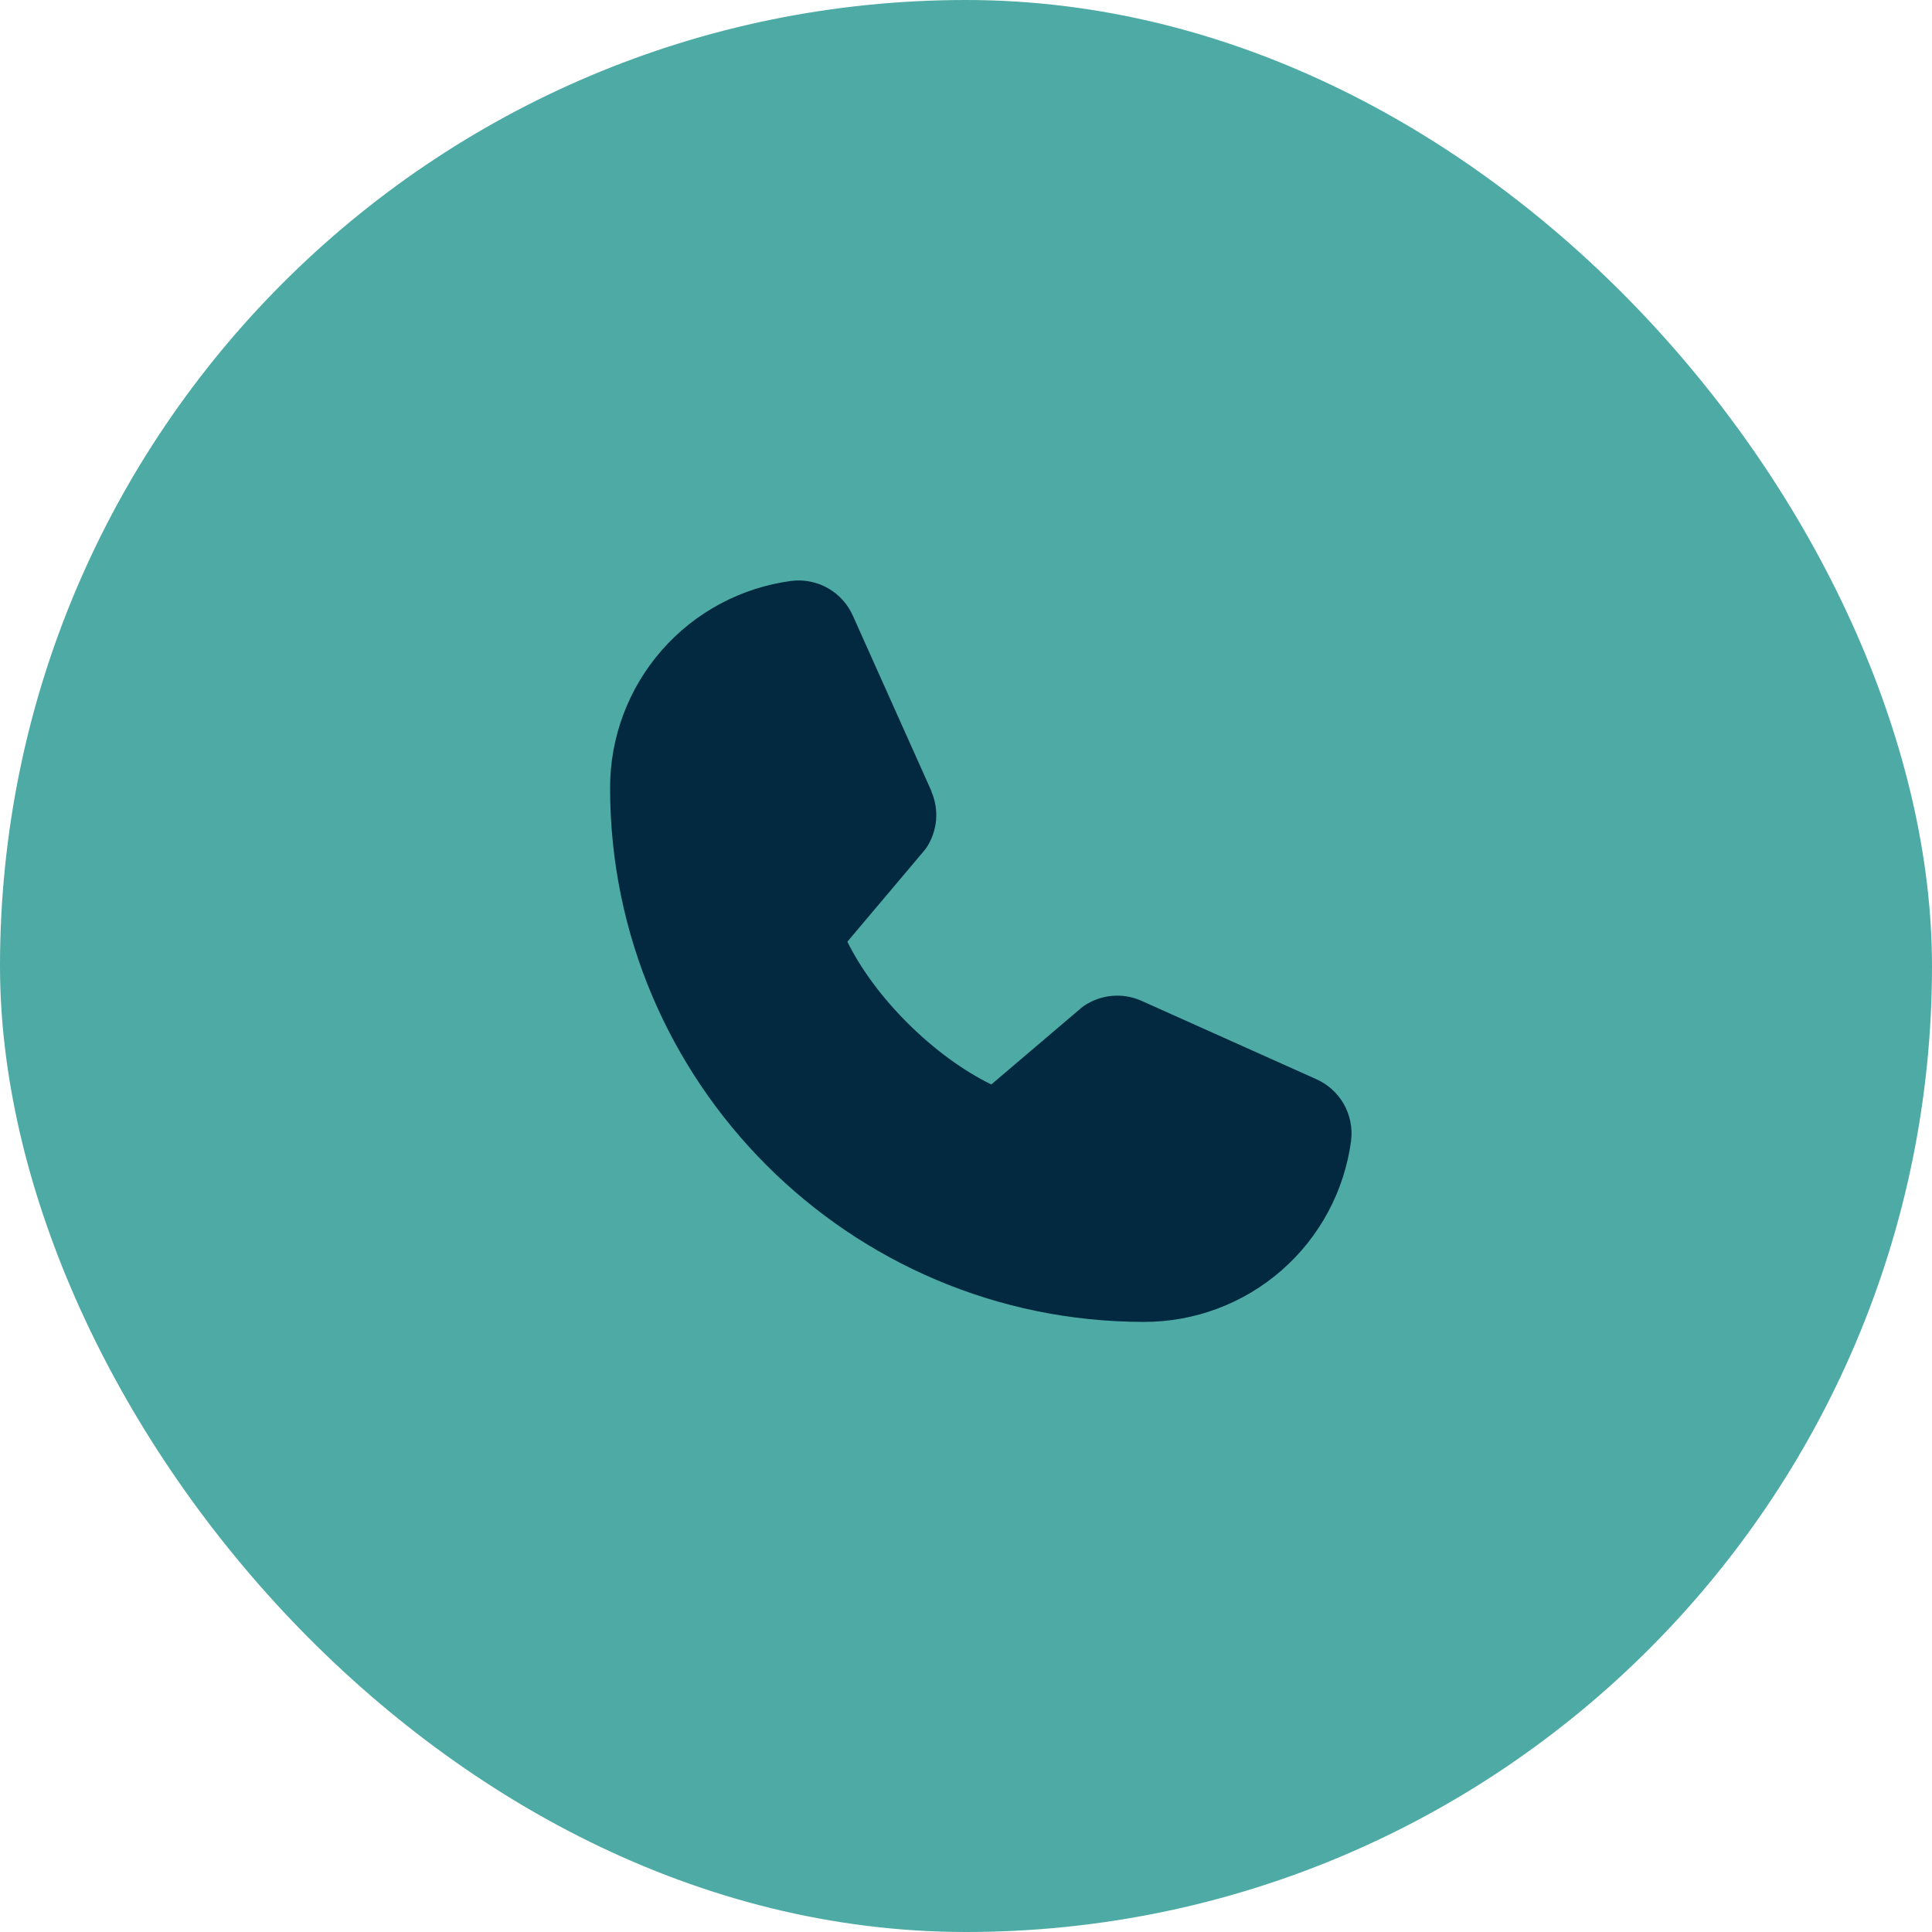 <svg xmlns="http://www.w3.org/2000/svg" width="57" height="57" viewBox="0 0 57 57" fill="none"><rect width="57" height="57" rx="28.5" fill="#4EAAA5"></rect><path d="M39.862 33.649C39.667 35.131 38.939 36.492 37.814 37.476C36.69 38.461 35.245 39.002 33.75 39C25.066 39 18 31.934 18 23.25C17.997 21.755 18.539 20.31 19.523 19.186C20.508 18.061 21.869 17.333 23.351 17.138C23.725 17.092 24.105 17.169 24.433 17.357C24.76 17.544 25.018 17.833 25.168 18.179L27.478 23.336V23.349C27.593 23.614 27.641 23.904 27.617 24.192C27.592 24.48 27.497 24.758 27.34 25C27.32 25.029 27.299 25.057 27.277 25.084L25 27.783C25.819 29.448 27.561 31.174 29.247 31.995L31.909 29.73C31.935 29.708 31.963 29.688 31.991 29.669C32.233 29.508 32.512 29.409 32.801 29.382C33.091 29.355 33.383 29.401 33.651 29.516L33.665 29.522L38.817 31.831C39.164 31.981 39.454 32.239 39.642 32.566C39.83 32.894 39.907 33.274 39.862 33.649Z" fill="#022940"></path></svg>